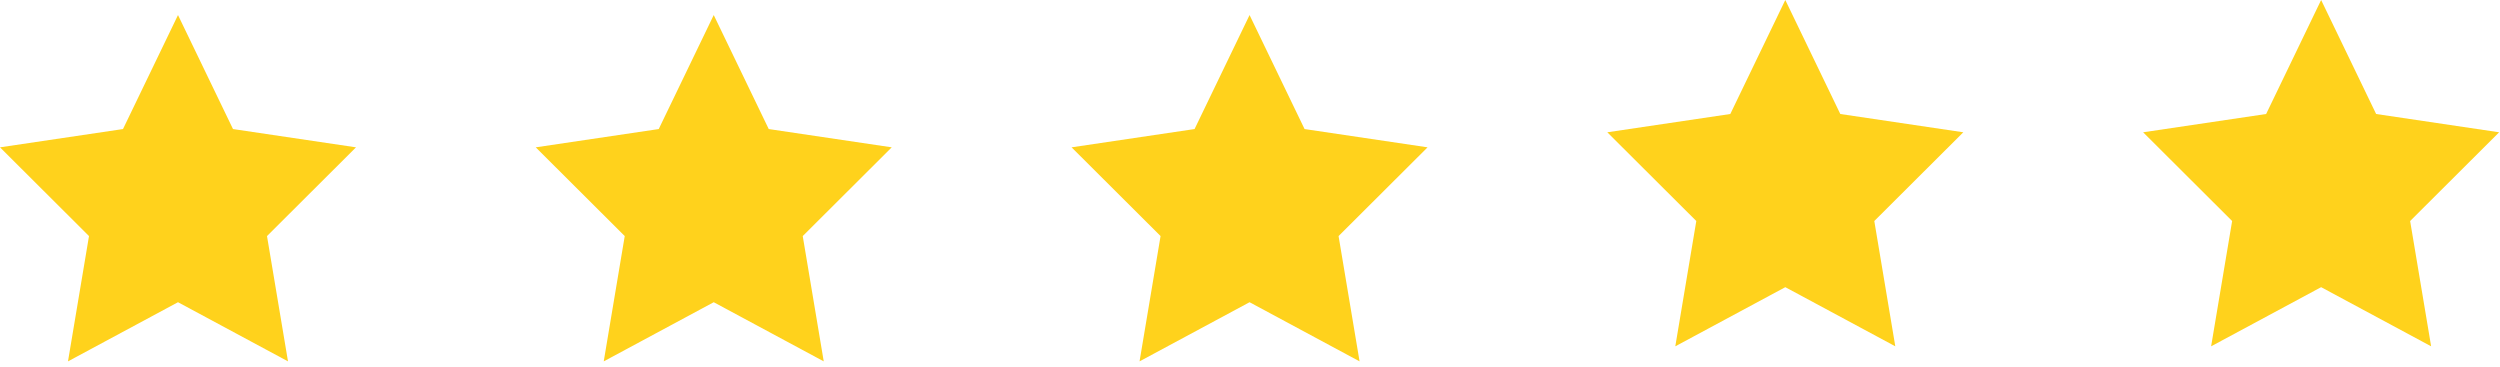 <?xml version="1.0" encoding="UTF-8"?>
<svg width="150px" height="22px" viewBox="0 0 150 22" version="1.1" xmlns="http://www.w3.org/2000/svg" xmlns:xlink="http://www.w3.org/1999/xlink">
    <!-- Generator: Sketch 56.3 (81716) - https://sketch.com -->
    <title>stars</title>
    <desc>Created with Sketch.</desc>
    <g id="Page-1" stroke="none" stroke-width="1" fill="none" fill-rule="evenodd">
        <g id="1.-YoloBook---Home" transform="translate(-200, -4349)" fill="#FFD21C" fill-rule="nonzero">
            <g id="telefon" transform="translate(0, 3632)">
                <g id="content" transform="translate(200, 202)">
                    <g id="app-reviews" transform="translate(0, 511)">
                        <g id="content">
                            <g id="stars" transform="translate(0, 4)">
                                <polygon id="Path" points="42.824 0.903 46.124 7.743 53.504 8.84 48.164 14.164 49.424 21.682 42.824 18.133 36.224 21.682 37.484 14.164 32.144 8.84 39.524 7.743"></polygon>
                                <polygon id="Path" points="107.118 -5.32907052e-15 110.418 6.84 117.798 7.937 112.458 13.261 113.718 20.779 107.118 17.23 100.518 20.779 101.778 13.261 96.438 7.937 103.818 6.84"></polygon>
                                <polygon id="Path" points="139.268 -5.32907052e-15 142.568 6.84 149.948 7.937 144.608 13.261 145.868 20.779 139.268 17.23 132.667 20.779 133.928 13.261 128.588 7.937 135.968 6.84"></polygon>
                                <polygon id="Path" points="74.974 0.903 78.274 7.743 85.654 8.84 80.314 14.164 81.574 21.682 74.974 18.133 68.373 21.682 69.634 14.164 64.294 8.84 71.674 7.743"></polygon>
                                <polygon id="Path" points="10.68 0.903 13.98 7.743 21.36 8.84 16.02 14.164 17.28 21.682 10.68 18.133 4.079 21.682 5.34 14.164 3.57047725e-13 8.84 7.38 7.743"></polygon>
                            </g>
                        </g>
                    </g>
                </g>
            </g>
        </g>
    </g>
</svg>